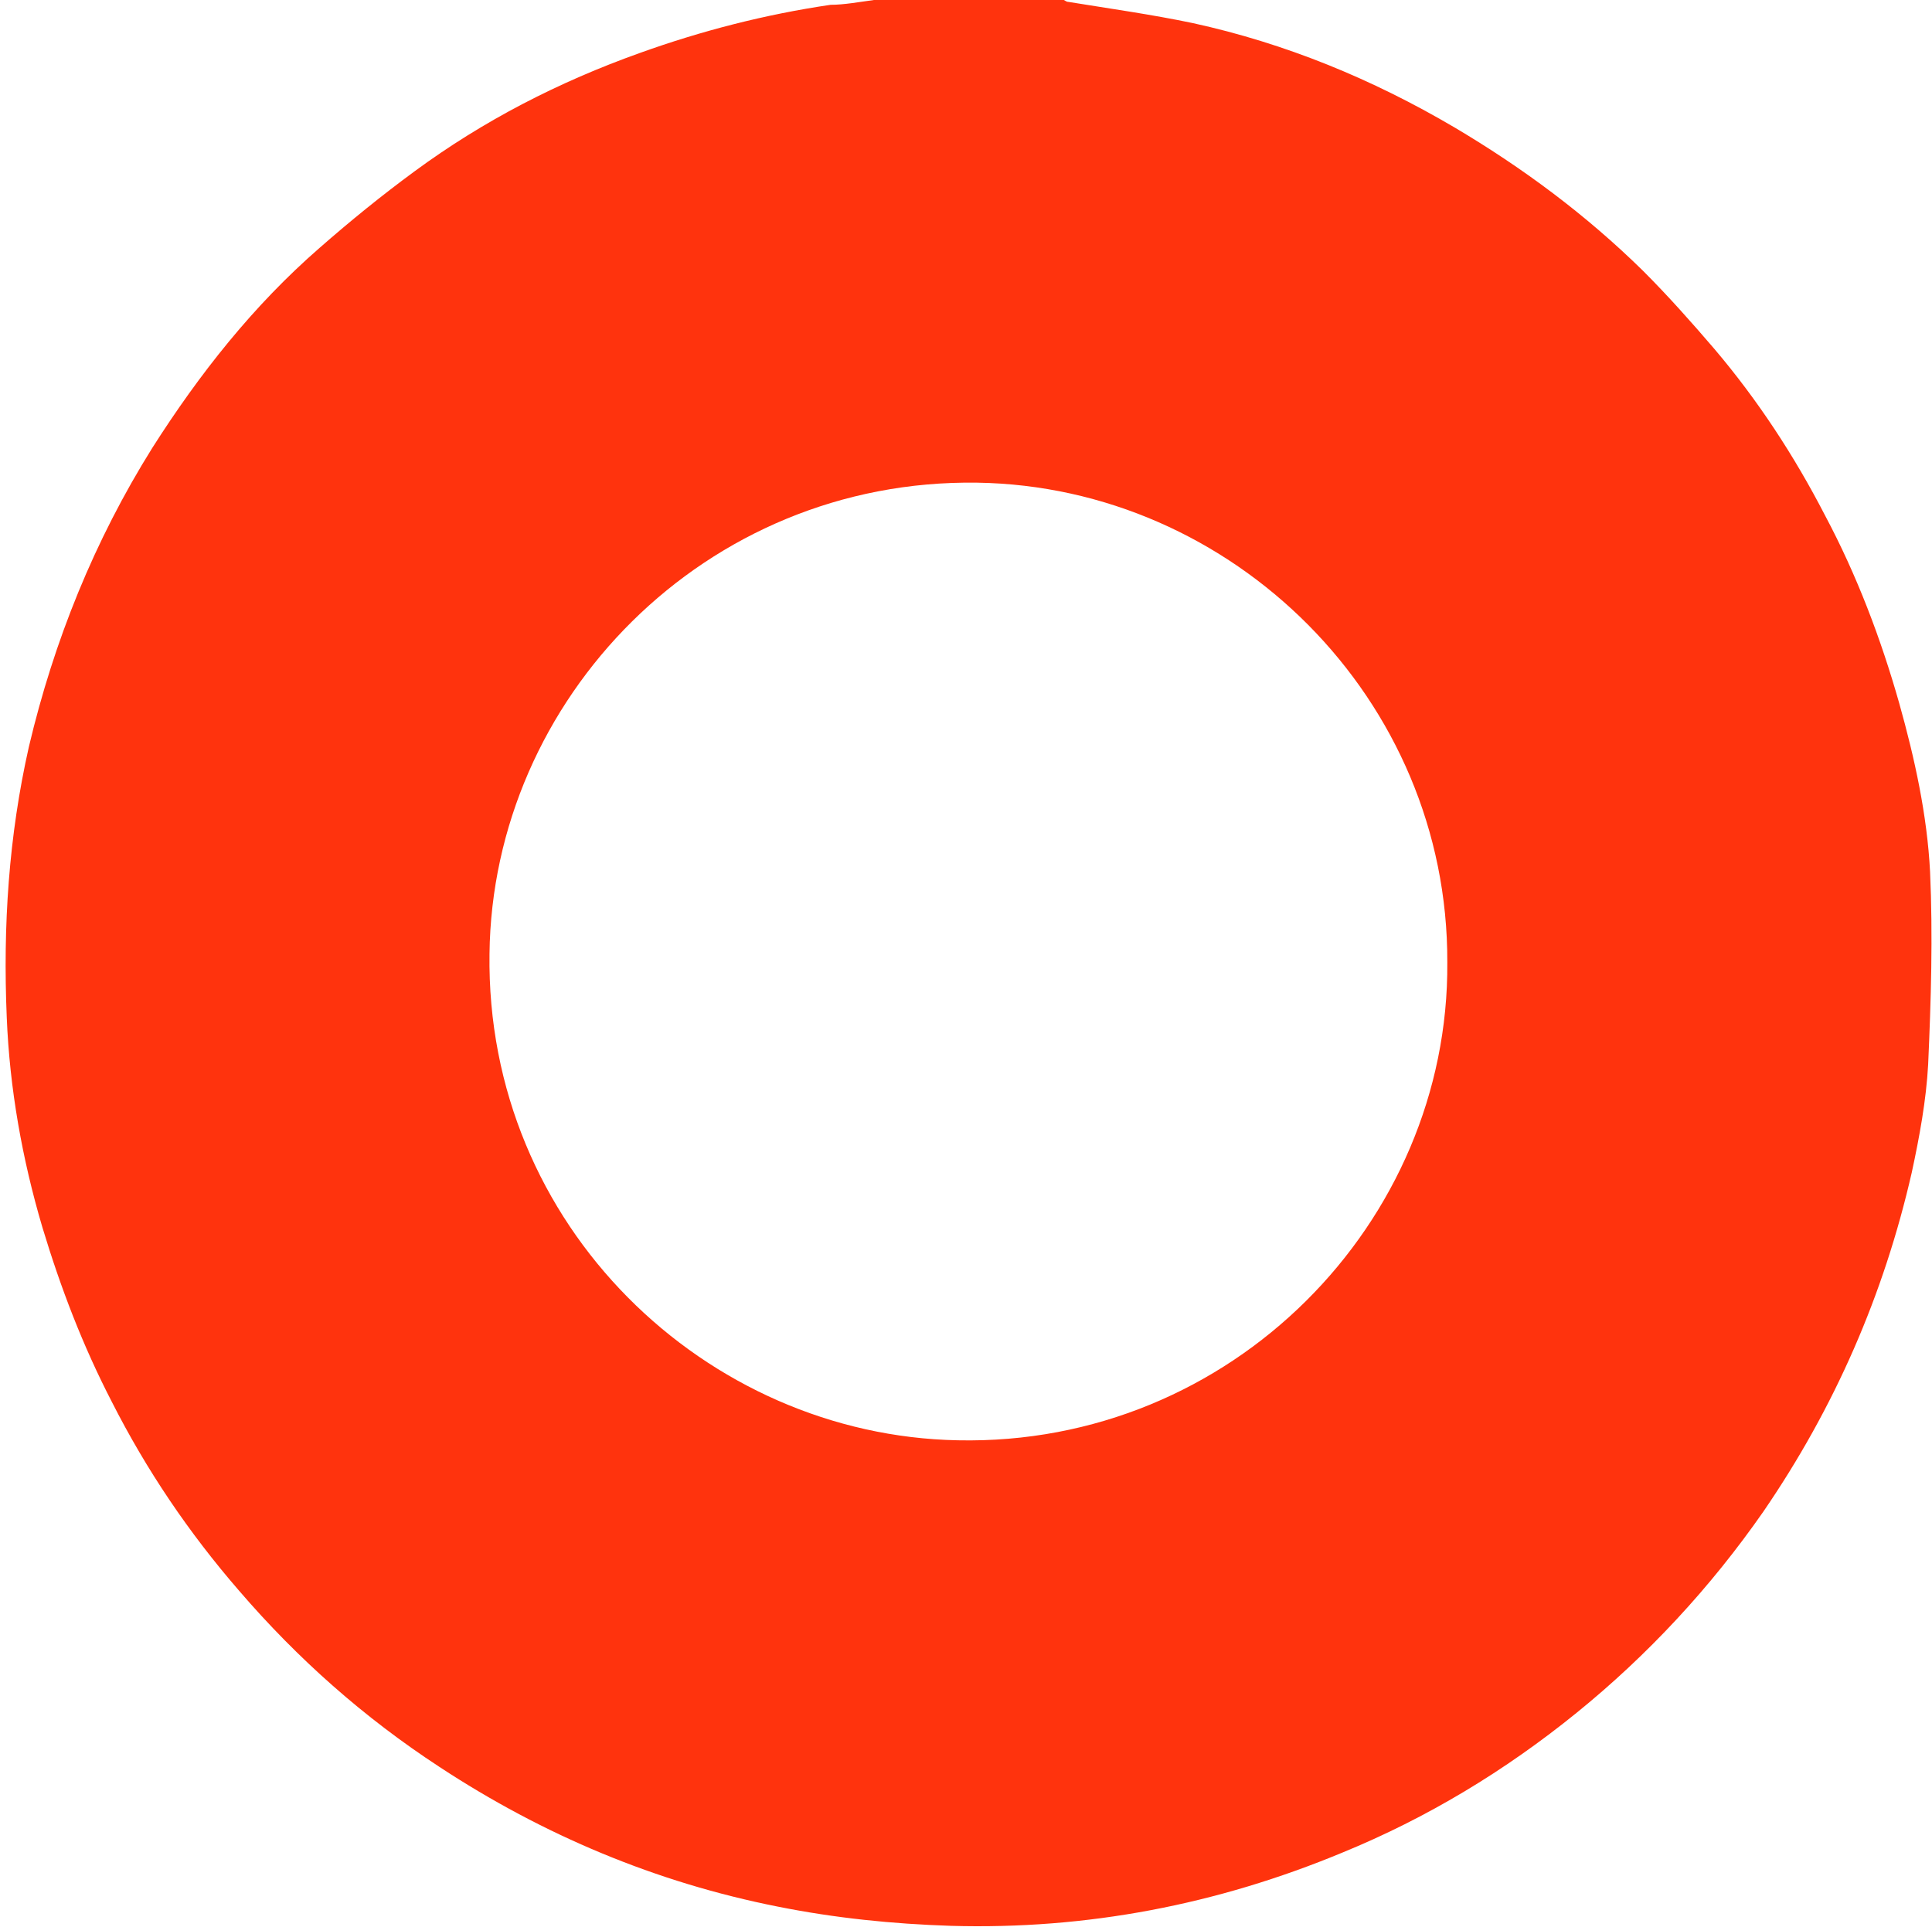   <svg xmlns="http://www.w3.org/2000/svg" x="0px" y="0px" viewBox="0 0 200.5 200" style="vertical-align: middle; max-width: 100%; width: 100%;" width="100%">
   <g>
    <path d="M90.7,0c6.6,0,13.1,0,19.7,0c0.2,0.1,0.3,0.2,0.5,0.2c4.3,0.7,8.6,1.3,12.9,2.2c9.6,2.1,18.6,5.8,27.1,10.8   c7.1,4.2,13.7,9.1,19.6,14.9c2.6,2.6,5,5.3,7.4,8.1c4.5,5.3,8.3,11.1,11.5,17.3c3.3,6.2,5.8,12.8,7.7,19.5   c1.6,5.7,2.9,11.6,3.2,17.5c0.3,6.6,0.1,13.3-0.2,20c-0.2,3.7-0.9,7.5-1.7,11.2c-2.9,12.7-8,24.4-15.4,35.2   c-5.5,7.9-12,14.9-19.4,20.9c-7.4,6-15.5,10.9-24.3,14.5c-13,5.4-26.5,8-40.6,7.6c-6.1-0.2-12-0.8-18-2   c-12.6-2.5-24.3-7.4-35.1-14.5c-7.8-5.1-14.7-11.2-20.8-18.3c-5.2-6-9.6-12.5-13.2-19.6c-3-5.8-5.3-11.8-7.2-18.1   c-2.1-7.1-3.4-14.4-3.7-21.8c-0.4-9.5,0.2-18.8,2.3-28.1c2.6-11,6.8-21.4,12.8-31c4.9-7.7,10.5-14.8,17.4-20.8   c3.2-2.8,6.4-5.4,9.8-7.9c7.2-5.3,15-9.3,23.4-12.3c6.4-2.3,13-4,19.8-5C87.6,0.5,89.2,0.2,90.7,0z M150.2,99.9   c0.1-27.4-22.3-49.4-48.8-49.8c-28.3-0.4-50.3,22.5-50.6,48.9c-0.4,28.3,22.5,50,48.6,50.5C127.8,150.1,150.4,126.9,150.2,99.9z" fill="rgb(255,51,13)">
    </path>
   </g>
  </svg>
